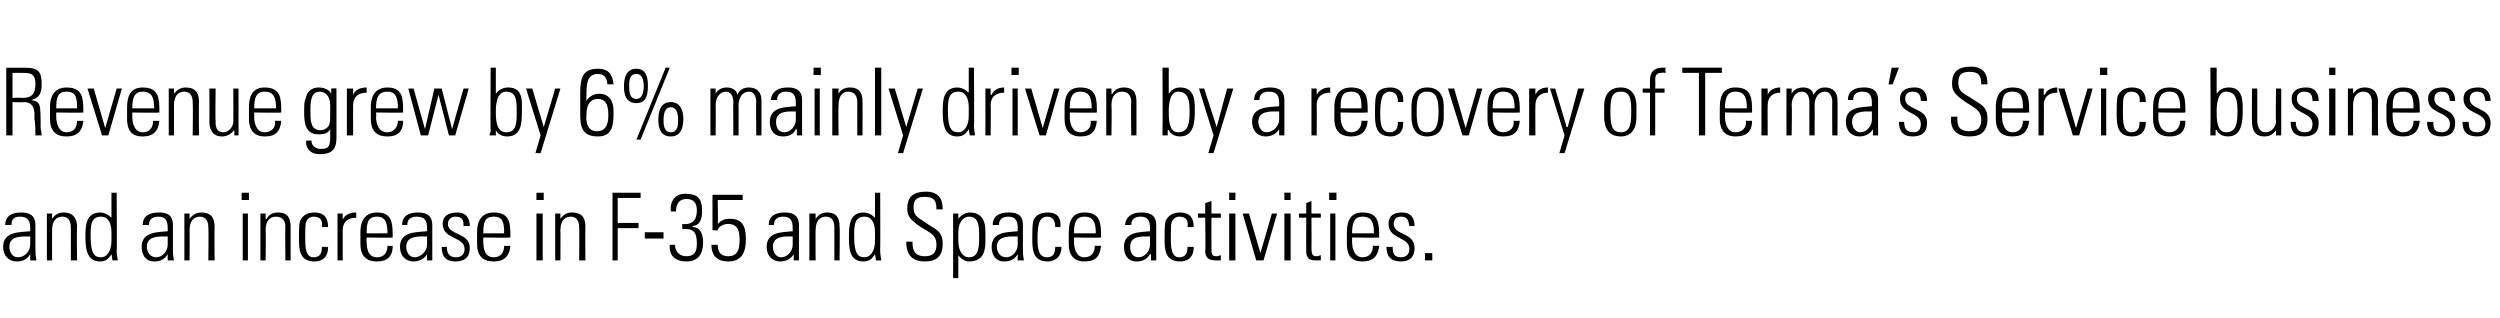<?xml version="1.0" standalone="no"?><!DOCTYPE svg PUBLIC "-//W3C//DTD SVG 1.1//EN" "http://www.w3.org/Graphics/SVG/1.1/DTD/svg11.dtd"><svg xmlns="http://www.w3.org/2000/svg" version="1.1" width="240px" height="30.5px" viewBox="0 -1 240 30.5" style="top:-1px"><desc>Revenue grew by 6% mainly driven by a recovery of Terma s Service business and an increase in F-35 and Space activiti</desc><defs/><g id="Polygon30777"><path d="m2.9 21.7c-.8 0-2-.1-2 1c0 .5.3 1 .8 1c.7 0 1.2-.6 1.2-1.2c0 0 0-.8 0-.8zm0 1.7c0 0-.02.04 0 0c-.3.5-.7.7-1.3.7c-.8 0-1.3-.6-1.3-1.4c0-1.5 1.6-1.4 2.6-1.5c0 0 0-.3 0-.3c0-.7-.2-1.1-1-1.1c-.5 0-.8.2-.8.8c0 0-.6 0-.6 0c0-.9.7-1.2 1.5-1.2c.4 0 1.4 0 1.4 1.2c0 0 0 2.3 0 2.3c0 .3 0 .6.1 1.1c-.04 0-.6 0-.6 0l0-.6zm2.1.6l-.5 0l0-4.5l.5 0l0 .5c0 0 .01.01 0 0c.3-.4.6-.6 1.1-.6c1.1 0 1.3.8 1.3 1.4c-.05 0 0 3.2 0 3.2l-.6 0c0 0 .01-3.18 0-3.2c0-.5-.2-1-.8-1c-.5 0-1 .3-1 1.3c-.01.05 0 2.9 0 2.9zm5.7-1.9c0 0 0-.8 0-.8c0-.2 0-1.5-1-1.5c-1 0-1 .9-1 1.9c0 1.7.4 2 1 2c.5 0 1-.5 1-1.6zm0 1.3c0 0 .03.03 0 0c-.3.5-.6.7-1.1.7c-1.3 0-1.4-1.3-1.4-2.4c0-.9 0-2.3 1.4-2.3c.4 0 .8.2 1.1.5c-.02 0 0 0 0 0l0-2.4l.5 0c0 0 .04 5.6 0 5.6c0 .4.1.7.1.9c-.01 0-.5 0-.5 0l-.1-.6zm5.4-1.7c-.8 0-2-.1-2 1c0 .5.3 1 .9 1c.6 0 1.1-.6 1.1-1.2c0 0 0-.8 0-.8zm0 1.7c0 0 .01.04 0 0c-.3.5-.7.7-1.3.7c-.8 0-1.2-.6-1.2-1.4c0-1.5 1.6-1.4 2.5-1.5c0 0 0-.3 0-.3c0-.7-.2-1.1-.9-1.1c-.5 0-.9.2-.9.8c0 0-.6 0-.6 0c0-.9.7-1.2 1.5-1.2c.5 0 1.4 0 1.4 1.2c0 0 0 2.3 0 2.3c0 .3 0 .6.1 1.1c-.02 0-.6 0-.6 0l0-.6zm2.1.6l-.5 0l0-4.5l.5 0l0 .5c0 0 .04.01 0 0c.3-.4.7-.6 1.1-.6c1.2 0 1.3.8 1.3 1.4c-.02 0 0 3.2 0 3.2l-.6 0c0 0 .04-3.18 0-3.2c0-.5-.2-1-.8-1c-.5 0-1 .3-1 1.3c.02.05 0 2.9 0 2.9zm5.1 0l0-4.5l.5 0l0 4.5l-.5 0zm-.1-5.8l0-.7l.7 0l0 .7l-.7 0zm2.3 5.8l-.5 0l0-4.5l.5 0l0 .5c0 0 .06.01.1 0c.2-.4.6-.6 1.1-.6c1.1 0 1.2.8 1.2 1.4c0 0 0 3.2 0 3.2l-.5 0c0 0-.04-3.18 0-3.2c0-.5-.2-1-.9-1c-.5 0-1 .3-1 1.3c.04.05 0 2.9 0 2.9zm5.4-3.2c.1-.6-.1-1-.8-1c-.3 0-.6.2-.7.5c-.1.2-.1.8-.1 1.5c0 .8 0 1.9.8 1.9c.7 0 .8-.5.8-1c0 0 .6 0 .6 0c0 1.2-.8 1.4-1.3 1.4c-1.5 0-1.5-1.2-1.5-2.3c0-.5 0-1.2.1-1.6c.3-.6.8-.8 1.4-.8c.8 0 1.3.4 1.3 1.4c0 0-.6 0-.6 0zm2-.7c0 0 .01-.03 0 0c.2-.5.7-.7 1.3-.7c0 0 0 .5 0 .5c-.8 0-1.3.4-1.3 1.2c0-.02 0 2.9 0 2.9l-.5 0l0-4.5l.5 0l0 .6zm2.3 1.7c0 0-.05.39 0 .4c0 .6.1 1.5 1 1.5c.7 0 1-.5 1-1.1c0 0 .5 0 .5 0c0 1.1-.6 1.5-1.5 1.5c-.8 0-1.6-.3-1.6-1.7c0 0 0-1.1 0-1.1c0-1.3.6-1.9 1.6-1.9c1.5 0 1.5 1.1 1.5 2.4c.05.04-2.5 0-2.5 0zm2-.4c0-1-.2-1.6-1-1.6c-.9 0-1 .6-1 1.6c0 0 2 0 2 0zm3.8.3c-.8 0-2-.1-2 1c0 .5.3 1 .8 1c.6 0 1.2-.6 1.2-1.2c0 0 0-.8 0-.8zm0 1.7c0 0-.03.04 0 0c-.3.5-.8.7-1.3.7c-.8 0-1.3-.6-1.3-1.4c0-1.5 1.6-1.4 2.6-1.5c0 0 0-.3 0-.3c0-.7-.2-1.1-1-1.1c-.5 0-.9.2-.9.8c0 0-.5 0-.5 0c0-.9.7-1.2 1.5-1.2c.4 0 1.4 0 1.4 1.2c0 0 0 2.3 0 2.3c0 .3 0 .6 0 1.1c.04 0-.5 0-.5 0l0-.6zm2.7.7c-.9 0-1.3-.5-1.3-1.4c0 0 .5 0 .5 0c0 .6.2 1 .9 1c.5 0 .8-.3.8-.8c0-1.2-2.1-.9-2.1-2.4c0-.8.6-1.1 1.4-1.1c.9 0 1.2.6 1.2 1.3c0 0-.6 0-.6 0c0-.6-.1-.9-.8-.9c-.3 0-.7.2-.7.7c0 1.1 2.1.8 2.1 2.3c0 .9-.5 1.3-1.4 1.3zm2.7-2.3c0 0-.02.39 0 .4c0 .6.1 1.5 1 1.5c.7 0 1-.5 1-1.1c0 0 .6 0 .6 0c-.1 1.1-.7 1.5-1.6 1.5c-.8 0-1.6-.3-1.6-1.7c0 0 0-1.1 0-1.1c0-1.3.6-1.9 1.6-1.9c1.6 0 1.6 1.1 1.6 2.4c-.03.04-2.6 0-2.6 0zm2-.4c0-1-.1-1.6-1-1.6c-.9 0-1 .6-1 1.6c0 0 2 0 2 0zm3.1 2.6l0-4.5l.6 0l0 4.5l-.6 0zm0-5.8l0-.7l.7 0l0 .7l-.7 0zm2.3 5.8l-.5 0l0-4.5l.5 0l0 .5c0 0 .03.01 0 0c.3-.4.6-.6 1.1-.6c1.2 0 1.3.8 1.3 1.4c-.03 0 0 3.2 0 3.2l-.6 0c0 0 .03-3.18 0-3.2c0-.5-.2-1-.8-1c-.5 0-1 .3-1 1.3c.02.05 0 2.9 0 2.9zm5-6.5l2.7 0l0 .5l-2.2 0l0 2.4l2 0l0 .5l-2 0l0 3.1l-.5 0l0-6.5zm3.1 4.4l0-.6l1.8 0l0 .6l-1.8 0zm3.6-1.4c.9.1 1.4-.3 1.4-1.3c0-.7-.3-1.1-1-1.1c-.7 0-1 .5-1 1.2c0 0-.5 0-.5 0c-.1-1 .4-1.7 1.4-1.7c1.1 0 1.6.4 1.6 1.6c0 .7-.1 1.4-.9 1.5c0 0 0 .1 0 .1c.8 0 1 .8 1 1.5c0 1.1-.5 1.8-1.6 1.8c-1 0-1.7-.5-1.6-1.6c0 0 .5 0 .5 0c0 .6.4 1.1 1.1 1.1c.8 0 1-.5 1-1.2c0-1.1-.3-1.5-1.4-1.4c0 0 0-.5 0-.5zm6.1 1.5c0 1.1-.3 2.1-1.7 2.1c-1 0-1.6-.5-1.6-1.6c0 0 .6 0 .6 0c0 .7.3 1.1 1 1.1c1 0 1.1-.8 1.1-1.6c0-.7-.1-1.5-1.1-1.5c-.4 0-.9.2-1 .6c.03.03-.5 0-.5 0l0-3.4l2.9 0l0 .5l-2.4 0c0 0 .05 2.25 0 2.3c.4-.4.7-.5 1.2-.5c1.5 0 1.5 1.3 1.5 2zm4.5-.3c-.7 0-1.9-.1-1.9 1c0 .5.3 1 .8 1c.6 0 1.1-.6 1.1-1.2c0 0 0-.8 0-.8zm.1 1.7c0 0-.04.04 0 0c-.3.5-.8.7-1.3.7c-.8 0-1.3-.6-1.3-1.4c0-1.5 1.6-1.4 2.5-1.5c0 0 0-.3 0-.3c0-.7-.2-1.1-.9-1.1c-.5 0-.9.2-.9.8c0 0-.5 0-.5 0c0-.9.7-1.2 1.5-1.2c.4 0 1.4 0 1.4 1.2c0 0 0 2.3 0 2.3c0 .3 0 .6 0 1.1c.04 0-.5 0-.5 0l0-.6zm2.1.6l-.6 0l0-4.5l.6 0l0 .5c0 0 0 .01 0 0c.3-.4.6-.6 1.1-.6c1.1 0 1.2.8 1.2 1.4c.04 0 0 3.2 0 3.2l-.5 0c0 0 0-3.18 0-3.2c0-.5-.2-1-.8-1c-.5 0-1 .3-1 1.3c-.02.05 0 2.9 0 2.9zm5.7-1.9c0 0 0-.8 0-.8c0-.2 0-1.5-1-1.5c-1 0-1 .9-1 1.9c0 1.7.4 2 1 2c.5 0 1-.5 1-1.6zm0 1.3c0 0 .01.03 0 0c-.3.5-.6.7-1.1.7c-1.4 0-1.4-1.3-1.4-2.4c0-.9 0-2.3 1.4-2.3c.4 0 .8.2 1.1.5c-.03 0 0 0 0 0l0-2.4l.5 0c0 0 .02 5.6 0 5.6c0 .4.1.7.1.9c-.02 0-.5 0-.5 0l-.1-.6zm5.9-4.3c0-.8-.2-1.2-1.1-1.2c-.7 0-1.1.2-1.1 1c0 .9.5 1 1.2 1.5c.8.6 1.6.7 1.6 2c0 1.2-.6 1.7-1.7 1.7c-1.3 0-1.8-.7-1.8-1.9c0 0 .6 0 .6 0c0 .7.1 1.4 1.2 1.4c.8 0 1.1-.4 1.1-1.1c0-.9-.5-1.1-1.5-1.7c-1.2-.8-1.3-1.2-1.3-1.8c0-1.2.7-1.6 1.8-1.6c1.3 0 1.6.8 1.6 1.7c0 0-.6 0-.6 0zm2.1 3c0 1.1.5 1.6 1 1.6c.9 0 1-.8 1-2c0-1.2-.1-1.9-1-1.9c-.4 0-1 .4-1 1.5c0 0 0 .8 0 .8zm0-2.1c0 0 .03-.01 0 0c.3-.4.8-.6 1.1-.6c1.4 0 1.5 1.2 1.5 1.8c0 0 0 1 0 1c0 1.2-.4 1.9-1.6 1.9c-.3 0-.7-.2-1-.6c.04 0 0 0 0 0l0 2.2l-.5 0l0-6.2l.5 0l0 .5zm5.7 1.7c-.8 0-2-.1-2 1c0 .5.3 1 .9 1c.6 0 1.1-.6 1.1-1.2c0 0 0-.8 0-.8zm0 1.7c0 0 .01.04 0 0c-.3.5-.7.7-1.3.7c-.8 0-1.2-.6-1.2-1.4c0-1.5 1.6-1.4 2.5-1.5c0 0 0-.3 0-.3c0-.7-.2-1.1-.9-1.1c-.5 0-.9.2-.9.8c0 0-.6 0-.6 0c0-.9.7-1.2 1.5-1.2c.5 0 1.4 0 1.4 1.2c0 0 0 2.3 0 2.3c0 .3 0 .6.1 1.1c-.02 0-.6 0-.6 0l0-.6zm3.6-2.6c0-.6-.2-1-.8-1c-.3 0-.6.2-.7.5c-.1.2-.2.8-.2 1.5c0 .8 0 1.9.9 1.9c.7 0 .8-.5.8-1c0 0 .6 0 .6 0c0 1.2-.9 1.4-1.3 1.4c-1.5 0-1.5-1.2-1.5-2.3c0-.5 0-1.2.1-1.6c.2-.6.8-.8 1.4-.8c.8 0 1.3.4 1.2 1.4c0 0-.5 0-.5 0zm1.8 1c0 0 .01.39 0 .4c0 .6.2 1.5 1 1.5c.7 0 1-.5 1-1.1c0 0 .6 0 .6 0c-.1 1.1-.6 1.5-1.6 1.5c-.7 0-1.5-.3-1.5-1.7c0 0 0-1.1 0-1.1c0-1.3.5-1.9 1.5-1.9c1.6 0 1.6 1.1 1.6 2.4c.01.04-2.6 0-2.6 0zm2.1-.4c0-1-.2-1.6-1.1-1.6c-.8 0-1 .6-1 1.6c0 0 2.1 0 2.1 0zm5.2.3c-.8 0-1.9-.1-1.9 1c0 .5.2 1 .8 1c.6 0 1.1-.6 1.1-1.2c0 0 0-.8 0-.8zm.1 1.7c0 0-.06.04-.1 0c-.3.5-.7.7-1.3.7c-.8 0-1.2-.6-1.2-1.4c0-1.5 1.6-1.4 2.5-1.5c0 0 0-.3 0-.3c0-.7-.2-1.1-.9-1.1c-.5 0-.9.2-.9.8c0 0-.6 0-.6 0c.1-.9.8-1.2 1.5-1.2c.5 0 1.5 0 1.5 1.2c0 0 0 2.3 0 2.3c0 .3 0 .6 0 1.1c.01 0-.5 0-.5 0l0-.6zm3.5-2.6c.1-.6-.1-1-.8-1c-.3 0-.6.2-.7.5c-.1.2-.1.8-.1 1.5c0 .8 0 1.9.8 1.9c.7 0 .8-.5.8-1c0 0 .6 0 .6 0c0 1.2-.8 1.4-1.3 1.4c-1.5 0-1.5-1.2-1.5-2.3c0-.5 0-1.2.1-1.6c.3-.6.8-.8 1.4-.8c.8 0 1.3.4 1.3 1.4c0 0-.6 0-.6 0zm1-.9l0-.4l.7 0l0-1l.6-.2l0 1.2l.9 0l0 .4l-.9 0c0 0-.01 2.9 0 2.9c0 .6 0 .8.5.8c.2 0 .3-.1.4-.1c0 0 0 .5 0 .5c-.2 0-.3 0-.5 0c-.7 0-1-.3-1-.9c.05.04 0-3.2 0-3.2l-.7 0zm3 4.1l0-4.5l.6 0l0 4.5l-.6 0zm0-5.8l0-.7l.6 0l0 .7l-.6 0zm3 5.1l0 0l1.1-3.8l.5 0l-1.3 4.5l-.7 0l-1.3-4.5l.6 0l1.1 3.8zm2.3.7l0-4.5l.6 0l0 4.5l-.6 0zm0-5.8l0-.7l.6 0l0 .7l-.6 0zm1.4 1.7l0-.4l.7 0l0-1l.5-.2l0 1.2l.9 0l0 .4l-.9 0c0 0 .02 2.9 0 2.9c0 .6.1.8.5.8c.2 0 .3-.1.4-.1c0 0 0 .5 0 .5c-.1 0-.3 0-.5 0c-.7 0-.9-.3-.9-.9c-.01.04 0-3.2 0-3.2l-.7 0zm3 4.1l0-4.5l.5 0l0 4.5l-.5 0zm-.1-5.8l0-.7l.7 0l0 .7l-.7 0zm2.2 3.6c0 0 0 .39 0 .4c0 .6.2 1.5 1 1.5c.7 0 1-.5 1-1.1c0 0 .6 0 .6 0c-.1 1.1-.7 1.5-1.6 1.5c-.8 0-1.5-.3-1.5-1.7c0 0 0-1.1 0-1.1c0-1.3.5-1.9 1.5-1.9c1.6 0 1.6 1.1 1.6 2.4c0 .04-2.6 0-2.6 0zm2.1-.4c0-1-.2-1.6-1.1-1.6c-.8 0-1 .6-1 1.6c0 0 2.1 0 2.1 0zm2.6 2.7c-1 0-1.4-.5-1.4-1.4c0 0 .6 0 .6 0c0 .6.1 1 .8 1c.5 0 .8-.3.8-.8c0-1.2-2-.9-2-2.4c0-.8.5-1.1 1.3-1.1c.9 0 1.2.6 1.2 1.3c0 0-.5 0-.5 0c-.1-.6-.2-.9-.8-.9c-.4 0-.7.2-.7.7c0 1.1 2 .8 2 2.3c0 .9-.5 1.3-1.3 1.3zm2.3-.8l.7 0l0 .7l-.7 0l0-.7z" stroke="none" fill="#000"/></g><g id="Polygon30776"><path d="m1.2 8.8l0 3.2l-.6 0l0-6.5c0 0 1.8 0 1.8 0c1.3 0 1.6.4 1.6 1.6c0 .8-.2 1.3-1 1.5c0 0 0 0 0 0c.9.2.9.3.9 2.6c0 .3.1.5.1.8c0 0-.6 0-.6 0c0-.2 0-1.3-.1-1.6c0-.3.2-1.6-1-1.6c-.02.05-1.1 0-1.1 0zm0-.4c0 0 .92-.04.9 0c.9 0 1.3-.3 1.3-1.4c0-.8-.4-1-1-1c-.03-.01-1.2 0-1.2 0l0 2.4zm4.2 1.4c0 0-.02.39 0 .4c0 .6.2 1.5 1 1.5c.7 0 1-.5 1-1.1c0 0 .6 0 .6 0c-.1 1.1-.7 1.5-1.6 1.5c-.8 0-1.6-.3-1.6-1.7c0 0 0-1.1 0-1.1c0-1.3.6-1.9 1.6-1.9c1.6 0 1.6 1.1 1.6 2.4c-.03.04-2.6 0-2.6 0zm2-.4c0-1-.1-1.6-1-1.6c-.9 0-1 .6-1 1.6c0 0 2 0 2 0zm2.7 1.9l0 0l1.1-3.8l.5 0l-1.3 4.5l-.6 0l-1.4-4.5l.6 0l1.1 3.8zm2.6-1.5c0 0 0 .39 0 .4c0 .6.2 1.5 1 1.5c.7 0 1-.5 1-1.1c0 0 .6 0 .6 0c-.1 1.1-.7 1.5-1.6 1.5c-.8 0-1.5-.3-1.5-1.7c0 0 0-1.1 0-1.1c0-1.3.5-1.9 1.5-1.9c1.6 0 1.6 1.1 1.6 2.4c-.01.04-2.6 0-2.6 0zm2.1-.4c0-1-.2-1.6-1.1-1.6c-.8 0-1 .6-1 1.6c0 0 2.1 0 2.1 0zm1.9 2.6l-.5 0l0-4.5l.5 0l0 .5c0 0 .04.01 0 0c.3-.4.7-.6 1.1-.6c1.2 0 1.3.8 1.3 1.4c-.02 0 0 3.2 0 3.2l-.6 0c0 0 .04-3.18 0-3.2c0-.5-.2-1-.8-1c-.5 0-1 .3-1 1.3c.02.05 0 2.9 0 2.9zm6.2-4.5l0 4.5l-.4 0l0-.5c0 0-.04 0 0 0c-.4.4-.7.6-1.2.6c-.9 0-1.2-.7-1.2-1.4c.02-.03 0-3.2 0-3.2l.6 0c0 0-.04 3.08 0 3.1c0 .1-.1 1.1.7 1.1c.7 0 1-.7 1-1c.01-.04 0-3.2 0-3.2l.5 0zm1.5 2.3c0 0 .02.39 0 .4c0 .6.2 1.5 1 1.5c.7 0 1.1-.5 1-1.1c0 0 .6 0 .6 0c-.1 1.1-.6 1.5-1.6 1.5c-.7 0-1.5-.3-1.5-1.7c0 0 0-1.1 0-1.1c0-1.3.5-1.9 1.5-1.9c1.6 0 1.6 1.1 1.6 2.4c.01.04-2.6 0-2.6 0zm2.1-.4c0-1-.2-1.6-1.1-1.6c-.8 0-1 .6-1 1.6c0 0 2.1 0 2.1 0zm3.3.2c0 1 0 1.9 1 1.9c.4 0 .7-.3.8-.5c.1-.3.1-.6.1-1.9c0-.9-.5-1.3-1-1.3c-.9 0-.9 1.1-.9 1.8zm2-2.1c0 0 .51-.04.5 0c0 .4 0 .6 0 .8c0 0 0 3.9 0 3.9c0 1-.3 1.6-1.6 1.6c-1.1 0-1.4-.8-1.3-1.3c0 0 .5 0 .5 0c0 .5.4.8.9.8c1 0 .9-.5.9-1.9c0 0 0 0 0 0c-.2.4-.6.5-1.1.5c-1.3 0-1.4-1.1-1.4-2.1c0-1 0-1 .2-1.5c0-.2.3-.9 1.2-.9c.5 0 1 .2 1.2.6c-.03 0 0 0 0 0l0-.5zm2.1.6c0 0 .01-.03 0 0c.2-.5.7-.7 1.3-.7c0 0 0 .5 0 .5c-.8 0-1.3.4-1.3 1.2c-.01-.02 0 2.9 0 2.9l-.6 0l0-4.5l.6 0l0 .6zm2.2 1.7c0 0 .05.39 0 .4c0 .6.2 1.5 1.1 1.5c.6 0 1-.5 1-1.1c0 0 .5 0 .5 0c0 1.1-.6 1.5-1.5 1.5c-.8 0-1.6-.3-1.6-1.7c0 0 0-1.1 0-1.1c0-1.3.6-1.9 1.6-1.9c1.5 0 1.5 1.1 1.5 2.4c.04.04-2.6 0-2.6 0zm2.1-.4c0-1-.2-1.6-1-1.6c-.9 0-1.1.6-1.1 1.6c0 0 2.1 0 2.1 0zm1-1.9l.5 0l1.1 3.9l0 0l.9-3.9l.7 0l1 3.9l0 0l1.1-3.9l.5 0l-1.3 4.5l-.6 0l-1-3.9l0 0l-1 3.9l-.7 0l-1.2-4.5zm9.4 4.2c1 0 1-.9 1-2c0-1 0-1.9-1-1.9c-.9 0-1 1.2-1 1.9c0 .7 0 2 1 2zm-1.6.3c0-.2.1-.3.1-.4c-.03-.05 0-6.1 0-6.1l.5 0l0 2.5c0 0 .03-.01 0 0c.3-.4.7-.6 1.2-.6c1.5 0 1.3 1.5 1.3 2.3c0 1 0 2.4-1.4 2.4c-.5 0-.9-.2-1.1-.6c-.01-.05 0 0 0 0l0 .5c0 0-.58 0-.6 0zm4.9 0l-1.4-4.5l.6 0l1.1 3.7l0 0l1.1-3.7l.5 0l-1.9 6.2l-.5 0l.5-1.7zm5.5-3.5c-.7 0-1.1.5-1.1 1.5c0 .1-.2 1.6 1 1.6c1 0 1.1-.9 1.1-1.6c0-1-.3-1.5-1-1.5zm.9-1.4c0-.6-.3-1-.9-1c-1.1 0-1.1 1.1-1.1 2.1c-.03-.01 0 .5 0 .5c0 0-.01.03 0 0c.2-.4.7-.7 1.2-.7c1.5 0 1.4 1.6 1.4 1.8c0 1.2-.1 2.3-1.5 2.3c-1.5 0-1.7-.9-1.7-2.1c0 0 0-2.1 0-2.1c0-1.5.3-2.3 1.7-2.3c1 0 1.4.5 1.5 1.5c0 0-.6 0-.6 0zm1.6.2c0-.8.2-1.7 1.2-1.7c.9 0 1.1.8 1.1 1.6c0 .8-.1 1.7-1.1 1.7c-1 0-1.2-.8-1.2-1.6zm1.9 0c0-.5-.1-1.2-.7-1.2c-.7 0-.7.7-.7 1.2c0 .4 0 1.2.7 1.2c.6 0 .7-.8.7-1.2zm1.4 3.2c0-.8.2-1.7 1.2-1.7c.9 0 1.2.8 1.2 1.6c0 .8-.2 1.7-1.2 1.7c-1 0-1.2-.8-1.2-1.6zm1.9 0c0-.5-.1-1.2-.7-1.2c-.6 0-.7.7-.7 1.2c0 .4 0 1.2.7 1.2c.7 0 .7-.8.7-1.2zm-4 1.9l2.8-6.9l.4 0l-2.8 6.9l-.4 0zm7.6-.4l-.5 0l0-4.5l.5 0l0 .5c0 0-.01.01 0 0c.2-.4.6-.6 1.1-.6c.4 0 .9.2 1 .7c.2-.5.6-.7 1.1-.7c.8 0 1.2.5 1.2 1.2c0 .02 0 3.4 0 3.4l-.5 0c0 0-.03-3.25 0-3.2c0-.5-.2-1-.7-1c-.7 0-1 .7-1 1.3c.02-.03 0 2.9 0 2.9l-.5 0c0 0-.02-3.25 0-3.2c0-.5-.2-1-.7-1c-.7 0-1 .7-1 1.3c.03-.03 0 2.9 0 2.9zm7.7-2.3c-.7 0-1.9-.1-1.9 1c0 .5.2 1 .8 1c.6 0 1.1-.6 1.1-1.2c0 0 0-.8 0-.8zm.1 1.7c0 0-.06.04-.1 0c-.2.5-.7.7-1.2.7c-.9 0-1.3-.6-1.3-1.4c0-1.5 1.6-1.4 2.5-1.5c0 0 0-.3 0-.3c0-.7-.2-1.1-.9-1.1c-.5 0-.9.2-.9.8c0 0-.6 0-.6 0c.1-.9.8-1.2 1.6-1.2c.4 0 1.4 0 1.4 1.2c0 0 0 2.3 0 2.3c0 .3 0 .6 0 1.1c.02 0-.5 0-.5 0l0-.6zm1.7.6l0-4.5l.5 0l0 4.5l-.5 0zm-.1-5.8l0-.7l.7 0l0 .7l-.7 0zm2.4 5.8l-.6 0l0-4.5l.6 0l0 .5c0 0-.02.01 0 0c.2-.4.6-.6 1.1-.6c1.1 0 1.2.8 1.2 1.4c.02 0 0 3.2 0 3.2l-.5 0c0 0-.01-3.18 0-3.2c0-.5-.2-1-.9-1c-.4 0-.9.3-.9 1.3c-.03.05 0 2.9 0 2.9zm3.5 0l0-6.5l.6 0l0 6.5l-.6 0zm2.7 0l-1.4-4.5l.6 0l1.1 3.7l0 0l1.1-3.7l.5 0l-1.9 6.2l-.5 0l.5-1.7zm6.3-1.9c0 0 0-.8 0-.8c0-.2 0-1.5-1-1.5c-1 0-1 .9-1 1.9c0 1.7.4 2 1 2c.5 0 1-.5 1-1.6zm0 1.3c0 0 .03.03 0 0c-.3.5-.6.7-1.1.7c-1.3 0-1.4-1.3-1.4-2.4c0-.9 0-2.3 1.4-2.3c.4 0 .8.2 1.1.5c-.02 0 0 0 0 0l0-2.4l.5 0c0 0 .04 5.6 0 5.6c0 .4.1.7.1.9c-.01 0-.5 0-.5 0l-.1-.6zm2.1-3.3c0 0 .06-.03.1 0c.2-.5.7-.7 1.2-.7c0 0 0 .5 0 .5c-.8 0-1.3.4-1.3 1.2c.04-.02 0 2.9 0 2.9l-.5 0l0-4.5l.5 0l0 .6zm2.1 3.9l0-4.5l.5 0l0 4.5l-.5 0zm-.1-5.8l0-.7l.7 0l0 .7l-.7 0zm3 5.1l0 0l1.1-3.8l.5 0l-1.3 4.5l-.6 0l-1.4-4.5l.6 0l1.1 3.8zm2.6-1.5c0 0 .02.39 0 .4c0 .6.2 1.5 1 1.5c.7 0 1.1-.5 1-1.1c0 0 .6 0 .6 0c-.1 1.1-.6 1.5-1.6 1.5c-.7 0-1.5-.3-1.5-1.7c0 0 0-1.1 0-1.1c0-1.3.5-1.9 1.5-1.9c1.6 0 1.6 1.1 1.6 2.4c.01.04-2.6 0-2.6 0zm2.1-.4c0-1-.2-1.6-1.1-1.6c-.8 0-1 .6-1 1.6c0 0 2.1 0 2.1 0zm1.9 2.6l-.5 0l0-4.5l.5 0l0 .5c0 0 .06.01.1 0c.2-.4.6-.6 1.1-.6c1.1 0 1.2.8 1.2 1.4c0 0 0 3.2 0 3.2l-.5 0c0 0-.04-3.18 0-3.2c0-.5-.2-1-.9-1c-.5 0-1 .3-1 1.3c.04.05 0 2.9 0 2.9zm6.4-.3c1 0 1.1-.9 1.1-2c0-1-.1-1.9-1.1-1.9c-.8 0-.9 1.2-.9 1.9c0 .7 0 2 .9 2zm-1.5.3c0-.2 0-.3 0-.4c.03-.05 0-6.1 0-6.1l.6 0l0 2.5c0 0-.01-.01 0 0c.3-.4.6-.6 1.1-.6c1.5 0 1.4 1.5 1.4 2.3c0 1-.1 2.4-1.4 2.4c-.5 0-.9-.2-1.1-.6c-.05-.05-.1 0-.1 0l0 .5c0 0-.52 0-.5 0zm4.9 0l-1.4-4.5l.5 0l1.2 3.7l0 0l1-3.7l.6 0l-1.9 6.2l-.5 0l.5-1.7zm6.3-2.3c-.8 0-2-.1-2 1c0 .5.3 1 .8 1c.6 0 1.2-.6 1.2-1.2c0 0 0-.8 0-.8zm0 1.7c0 0-.03.04 0 0c-.3.5-.8.7-1.3.7c-.8 0-1.3-.6-1.3-1.4c0-1.5 1.6-1.4 2.6-1.5c0 0 0-.3 0-.3c0-.7-.2-1.1-1-1.1c-.5 0-.9.2-.9.8c0 0-.5 0-.5 0c0-.9.7-1.2 1.5-1.2c.4 0 1.4 0 1.4 1.2c0 0 0 2.3 0 2.3c0 .3 0 .6 0 1.1c.05 0-.5 0-.5 0l0-.6zm3.6-3.3c0 0 .05-.03 0 0c.3-.5.7-.7 1.3-.7c0 0 0 .5 0 .5c-.8 0-1.3.4-1.3 1.2c.03-.02 0 2.9 0 2.9l-.5 0l0-4.5l.5 0l0 .6zm2.3 1.7c0 0-.01.39 0 .4c0 .6.2 1.5 1 1.5c.7 0 1-.5 1-1.1c0 0 .6 0 .6 0c-.1 1.1-.7 1.5-1.6 1.5c-.8 0-1.6-.3-1.6-1.7c0 0 0-1.1 0-1.1c0-1.3.6-1.9 1.6-1.9c1.6 0 1.6 1.1 1.6 2.4c-.02.04-2.6 0-2.6 0zm2-.4c0-1-.1-1.6-1-1.6c-.9 0-1 .6-1 1.6c0 0 2 0 2 0zm3.5-.6c0-.6-.2-1-.8-1c-.3 0-.6.2-.7.5c-.1.2-.2.8-.2 1.5c0 .8 0 1.9.9 1.9c.7 0 .8-.5.8-1c0 0 .5 0 .5 0c.1 1.2-.8 1.4-1.2 1.4c-1.5 0-1.5-1.2-1.5-2.3c0-.5 0-1.2.1-1.6c.2-.6.7-.8 1.4-.8c.7 0 1.3.4 1.2 1.4c0 0-.5 0-.5 0zm1.3 1.4c0 0 0-1 0-1c0-1.1.5-1.8 1.5-1.8c1.1 0 1.6.7 1.6 1.8c0 0 0 1 0 1c0 1.2-.5 1.9-1.6 1.9c-1 0-1.5-.7-1.5-1.9zm.5-.5c0 1.2.1 2 1 2c.9 0 1.1-.8 1.1-2c0-1.2-.2-1.9-1.1-1.9c-.9 0-1 .7-1 1.9zm4.7 1.6l0 0l1.1-3.8l.5 0l-1.3 4.5l-.6 0l-1.4-4.5l.6 0l1.1 3.8zm2.6-1.5c0 0 .02.39 0 .4c0 .6.2 1.5 1 1.5c.7 0 1.1-.5 1-1.1c0 0 .6 0 .6 0c-.1 1.1-.6 1.5-1.6 1.5c-.7 0-1.5-.3-1.5-1.7c0 0 0-1.1 0-1.1c0-1.3.5-1.9 1.5-1.9c1.6 0 1.6 1.1 1.6 2.4c.01.04-2.6 0-2.6 0zm2.1-.4c0-1-.2-1.6-1.1-1.6c-.8 0-1 .6-1 1.6c0 0 2.1 0 2.1 0zm2-1.3c0 0 0-.03 0 0c.2-.5.7-.7 1.2-.7c0 0 0 .5 0 .5c-.7 0-1.2.4-1.2 1.2c-.02-.02 0 2.9 0 2.9l-.6 0l0-4.5l.6 0l0 .6zm2.8 3.9l-1.4-4.5l.5 0l1.1 3.7l.1 0l1-3.7l.6 0l-1.9 6.2l-.5 0l.5-1.7zm3.8-1.8c0 0 0-1 0-1c0-1.1.5-1.8 1.6-1.8c1 0 1.5.7 1.5 1.8c0 0 0 1 0 1c0 1.2-.5 1.9-1.5 1.9c-1.1 0-1.6-.7-1.6-1.9zm.6-.5c0 1.2.1 2 1 2c.9 0 1-.8 1-2c0-1.2-.1-1.9-1-1.9c-.9 0-1 .7-1 1.9zm3.8-1.8l-.7 0l0-.4l.7 0c0 0-.01-.81 0-.8c0-.4.1-1.2 1.2-1.2c0 0 .1 0 .3 0c-.04 0 0 .5 0 .5c0 0-.45-.05-.4 0c-.6 0-.6.4-.6.7c.03-.02 0 .8 0 .8l.9 0l0 .4l-.9 0l0 4.1l-.5 0l0-4.1zm4.7-1.9l-1.6 0l0-.5l3.8 0l0 .5l-1.6 0l0 6l-.6 0l0-6zm2.5 3.8c0 0 .02.39 0 .4c0 .6.2 1.5 1 1.5c.7 0 1.1-.5 1-1.1c0 0 .6 0 .6 0c0 1.1-.6 1.5-1.6 1.5c-.7 0-1.5-.3-1.5-1.7c0 0 0-1.1 0-1.1c0-1.3.5-1.9 1.5-1.9c1.6 0 1.6 1.1 1.6 2.4c.01.04-2.6 0-2.6 0zm2.1-.4c0-1-.2-1.6-1.1-1.6c-.8 0-1 .6-1 1.6c0 0 2.1 0 2.1 0zm2-1.3c0 0 0-.03 0 0c.2-.5.7-.7 1.2-.7c0 0 0 .5 0 .5c-.7 0-1.2.4-1.2 1.2c-.02-.02 0 2.9 0 2.9l-.6 0l0-4.5l.6 0l0 .6zm2.3 3.9l-.5 0l0-4.5l.5 0l0 .5c0 0 .01.01 0 0c.2-.4.6-.6 1.1-.6c.5 0 .9.2 1 .7c.3-.5.6-.7 1.1-.7c.8 0 1.2.5 1.2 1.2c.02.02 0 3.4 0 3.4l-.5 0c0 0-.02-3.25 0-3.2c0-.5-.2-1-.7-1c-.7 0-1 .7-1 1.3c.03-.03 0 2.9 0 2.9l-.5 0c0 0 0-3.25 0-3.2c0-.5-.2-1-.7-1c-.7 0-1 .7-1 1.3c.05-.03 0 2.9 0 2.9zm7.7-2.3c-.7 0-1.9-.1-1.9 1c0 .5.3 1 .8 1c.6 0 1.1-.6 1.1-1.2c0 0 0-.8 0-.8zm.1 1.7c0 0-.04.04 0 0c-.3.5-.8.7-1.3.7c-.8 0-1.3-.6-1.3-1.4c0-1.5 1.6-1.4 2.5-1.5c0 0 0-.3 0-.3c0-.7-.2-1.1-.9-1.1c-.5 0-.9.2-.9.8c0 0-.5 0-.5 0c0-.9.7-1.2 1.5-1.2c.4 0 1.4 0 1.4 1.2c0 0 0 2.3 0 2.3c0 .3 0 .6 0 1.1c.04 0-.5 0-.5 0l0-.6zm1.8-5.9l.7 0l-.6 1.6l-.4 0l.3-1.6zm2 6.6c-.9 0-1.3-.5-1.3-1.4c0 0 .5 0 .5 0c0 .6.2 1 .9 1c.5 0 .7-.3.7-.8c0-1.2-2-.9-2-2.4c0-.8.6-1.1 1.4-1.1c.9 0 1.2.6 1.2 1.3c0 0-.6 0-.6 0c0-.6-.2-.9-.8-.9c-.4 0-.7.2-.7.7c0 1.1 2.1.8 2.1 2.3c0 .9-.5 1.3-1.4 1.3zm6.6-5c0-.8-.2-1.2-1.1-1.2c-.7 0-1.1.2-1.1 1c0 .9.4 1 1.2 1.5c.8.6 1.6.7 1.6 2c0 1.2-.6 1.7-1.7 1.7c-1.3 0-1.9-.7-1.8-1.9c0 0 .6 0 .6 0c0 .7 0 1.4 1.2 1.4c.8 0 1.1-.4 1.1-1.1c0-.9-.6-1.1-1.5-1.7c-1.2-.8-1.3-1.2-1.3-1.8c0-1.2.7-1.6 1.8-1.6c1.3 0 1.6.8 1.6 1.7c0 0-.6 0-.6 0zm2 2.7c0 0-.02.39 0 .4c0 .6.2 1.5 1 1.5c.7 0 1-.5 1-1.1c0 0 .6 0 .6 0c-.1 1.1-.7 1.5-1.6 1.5c-.8 0-1.6-.3-1.6-1.7c0 0 0-1.1 0-1.1c0-1.3.6-1.9 1.6-1.9c1.6 0 1.6 1.1 1.6 2.4c-.02.04-2.6 0-2.6 0zm2-.4c0-1-.1-1.6-1-1.6c-.9 0-1 .6-1 1.6c0 0 2 0 2 0zm2-1.3c0 0 .06-.03.1 0c.2-.5.7-.7 1.2-.7c0 0 0 .5 0 .5c-.8 0-1.3.4-1.3 1.2c.04-.02 0 2.9 0 2.9l-.5 0l0-4.5l.5 0l0 .6zm3.1 3.2l0 0l1.1-3.8l.5 0l-1.3 4.5l-.6 0l-1.4-4.5l.6 0l1.1 3.8zm2.4.7l0-4.5l.5 0l0 4.5l-.5 0zm-.1-5.8l0-.7l.7 0l0 .7l-.7 0zm3.8 2.6c.1-.6-.2-1-.8-1c-.3 0-.6.2-.7.5c-.1.2-.1.8-.1 1.5c0 .8 0 1.9.8 1.9c.7 0 .8-.5.8-1c0 0 .6 0 .6 0c0 1.2-.8 1.4-1.3 1.4c-1.5 0-1.5-1.2-1.5-2.3c0-.5 0-1.2.1-1.6c.3-.6.8-.8 1.4-.8c.8 0 1.3.4 1.3 1.4c0 0-.6 0-.6 0zm1.8 1c0 0 .03.39 0 .4c0 .6.2 1.5 1.1 1.5c.6 0 1-.5 1-1.1c0 0 .5 0 .5 0c0 1.1-.6 1.5-1.5 1.5c-.8 0-1.6-.3-1.6-1.7c0 0 0-1.1 0-1.1c0-1.3.5-1.9 1.6-1.9c1.5 0 1.5 1.1 1.5 2.4c.02.04-2.6 0-2.6 0zm2.1-.4c0-1-.2-1.6-1-1.6c-.9 0-1.1.6-1.1 1.6c0 0 2.1 0 2.1 0zm4.4 2.3c1 0 1.1-.9 1.1-2c0-1-.1-1.9-1.1-1.9c-.8 0-.9 1.2-.9 1.9c0 .7 0 2 .9 2zm-1.5.3c0-.2 0-.3 0-.4c.04-.05 0-6.1 0-6.1l.6 0l0 2.5c0 0 0-.01 0 0c.3-.4.6-.6 1.2-.6c1.4 0 1.3 1.5 1.3 2.3c0 1-.1 2.4-1.4 2.4c-.5 0-.9-.2-1.1-.6c-.04-.05-.1 0-.1 0l0 .5c0 0-.51 0-.5 0zm6.8-4.5l0 4.5l-.5 0l0-.5c0 0 0 0 0 0c-.3.4-.6.6-1.1.6c-1 0-1.2-.7-1.2-1.4c-.04-.03 0-3.2 0-3.2l.5 0c0 0 0 3.08 0 3.1c0 .1 0 1.1.8 1.1c.7 0 1-.7 1-1c-.05-.04 0-3.2 0-3.2l.5 0zm2.2 4.6c-.9 0-1.3-.5-1.3-1.4c0 0 .5 0 .5 0c0 .6.2 1 .9 1c.5 0 .7-.3.7-.8c0-1.2-2-.9-2-2.4c0-.8.6-1.1 1.4-1.1c.9 0 1.2.6 1.2 1.3c0 0-.6 0-.6 0c0-.6-.2-.9-.8-.9c-.4 0-.7.2-.7.7c0 1.1 2.1.8 2.1 2.3c0 .9-.5 1.3-1.4 1.3zm2.4-.1l0-4.5l.6 0l0 4.5l-.6 0zm0-5.8l0-.7l.6 0l0 .7l-.6 0zm2.3 5.8l-.5 0l0-4.5l.5 0l0 .5c0 0 .01.01 0 0c.3-.4.6-.6 1.1-.6c1.1 0 1.3.8 1.3 1.4c-.05 0 0 3.2 0 3.2l-.6 0c0 0 .01-3.18 0-3.2c0-.5-.2-1-.8-1c-.5 0-1 .3-1 1.3c-.01.05 0 2.9 0 2.9zm3.8-2.2c0 0-.02.39 0 .4c0 .6.2 1.5 1 1.5c.7 0 1-.5 1-1.1c0 0 .6 0 .6 0c-.1 1.1-.7 1.5-1.6 1.5c-.8 0-1.6-.3-1.6-1.7c0 0 0-1.1 0-1.1c0-1.3.6-1.9 1.6-1.9c1.6 0 1.6 1.1 1.6 2.4c-.03.04-2.6 0-2.6 0zm2-.4c0-1-.1-1.6-1-1.6c-.9 0-1 .6-1 1.6c0 0 2 0 2 0zm2.7 2.7c-1 0-1.4-.5-1.4-1.4c0 0 .6 0 .6 0c0 .6.1 1 .8 1c.5 0 .8-.3.8-.8c0-1.2-2.1-.9-2.1-2.4c0-.8.6-1.1 1.4-1.1c.9 0 1.2.6 1.2 1.3c0 0-.5 0-.5 0c-.1-.6-.2-.9-.8-.9c-.4 0-.7.2-.7.7c0 1.1 2 .8 2 2.3c0 .9-.5 1.3-1.3 1.3zm3.4 0c-1 0-1.4-.5-1.4-1.4c0 0 .6 0 .6 0c0 .6.1 1 .8 1c.5 0 .8-.3.8-.8c0-1.2-2.1-.9-2.1-2.4c0-.8.6-1.1 1.4-1.1c.9 0 1.2.6 1.2 1.3c0 0-.5 0-.5 0c-.1-.6-.2-.9-.8-.9c-.4 0-.7.2-.7.7c0 1.1 2 .8 2 2.3c0 .9-.5 1.3-1.3 1.3z" stroke="none" fill="#000"/></g></svg>
